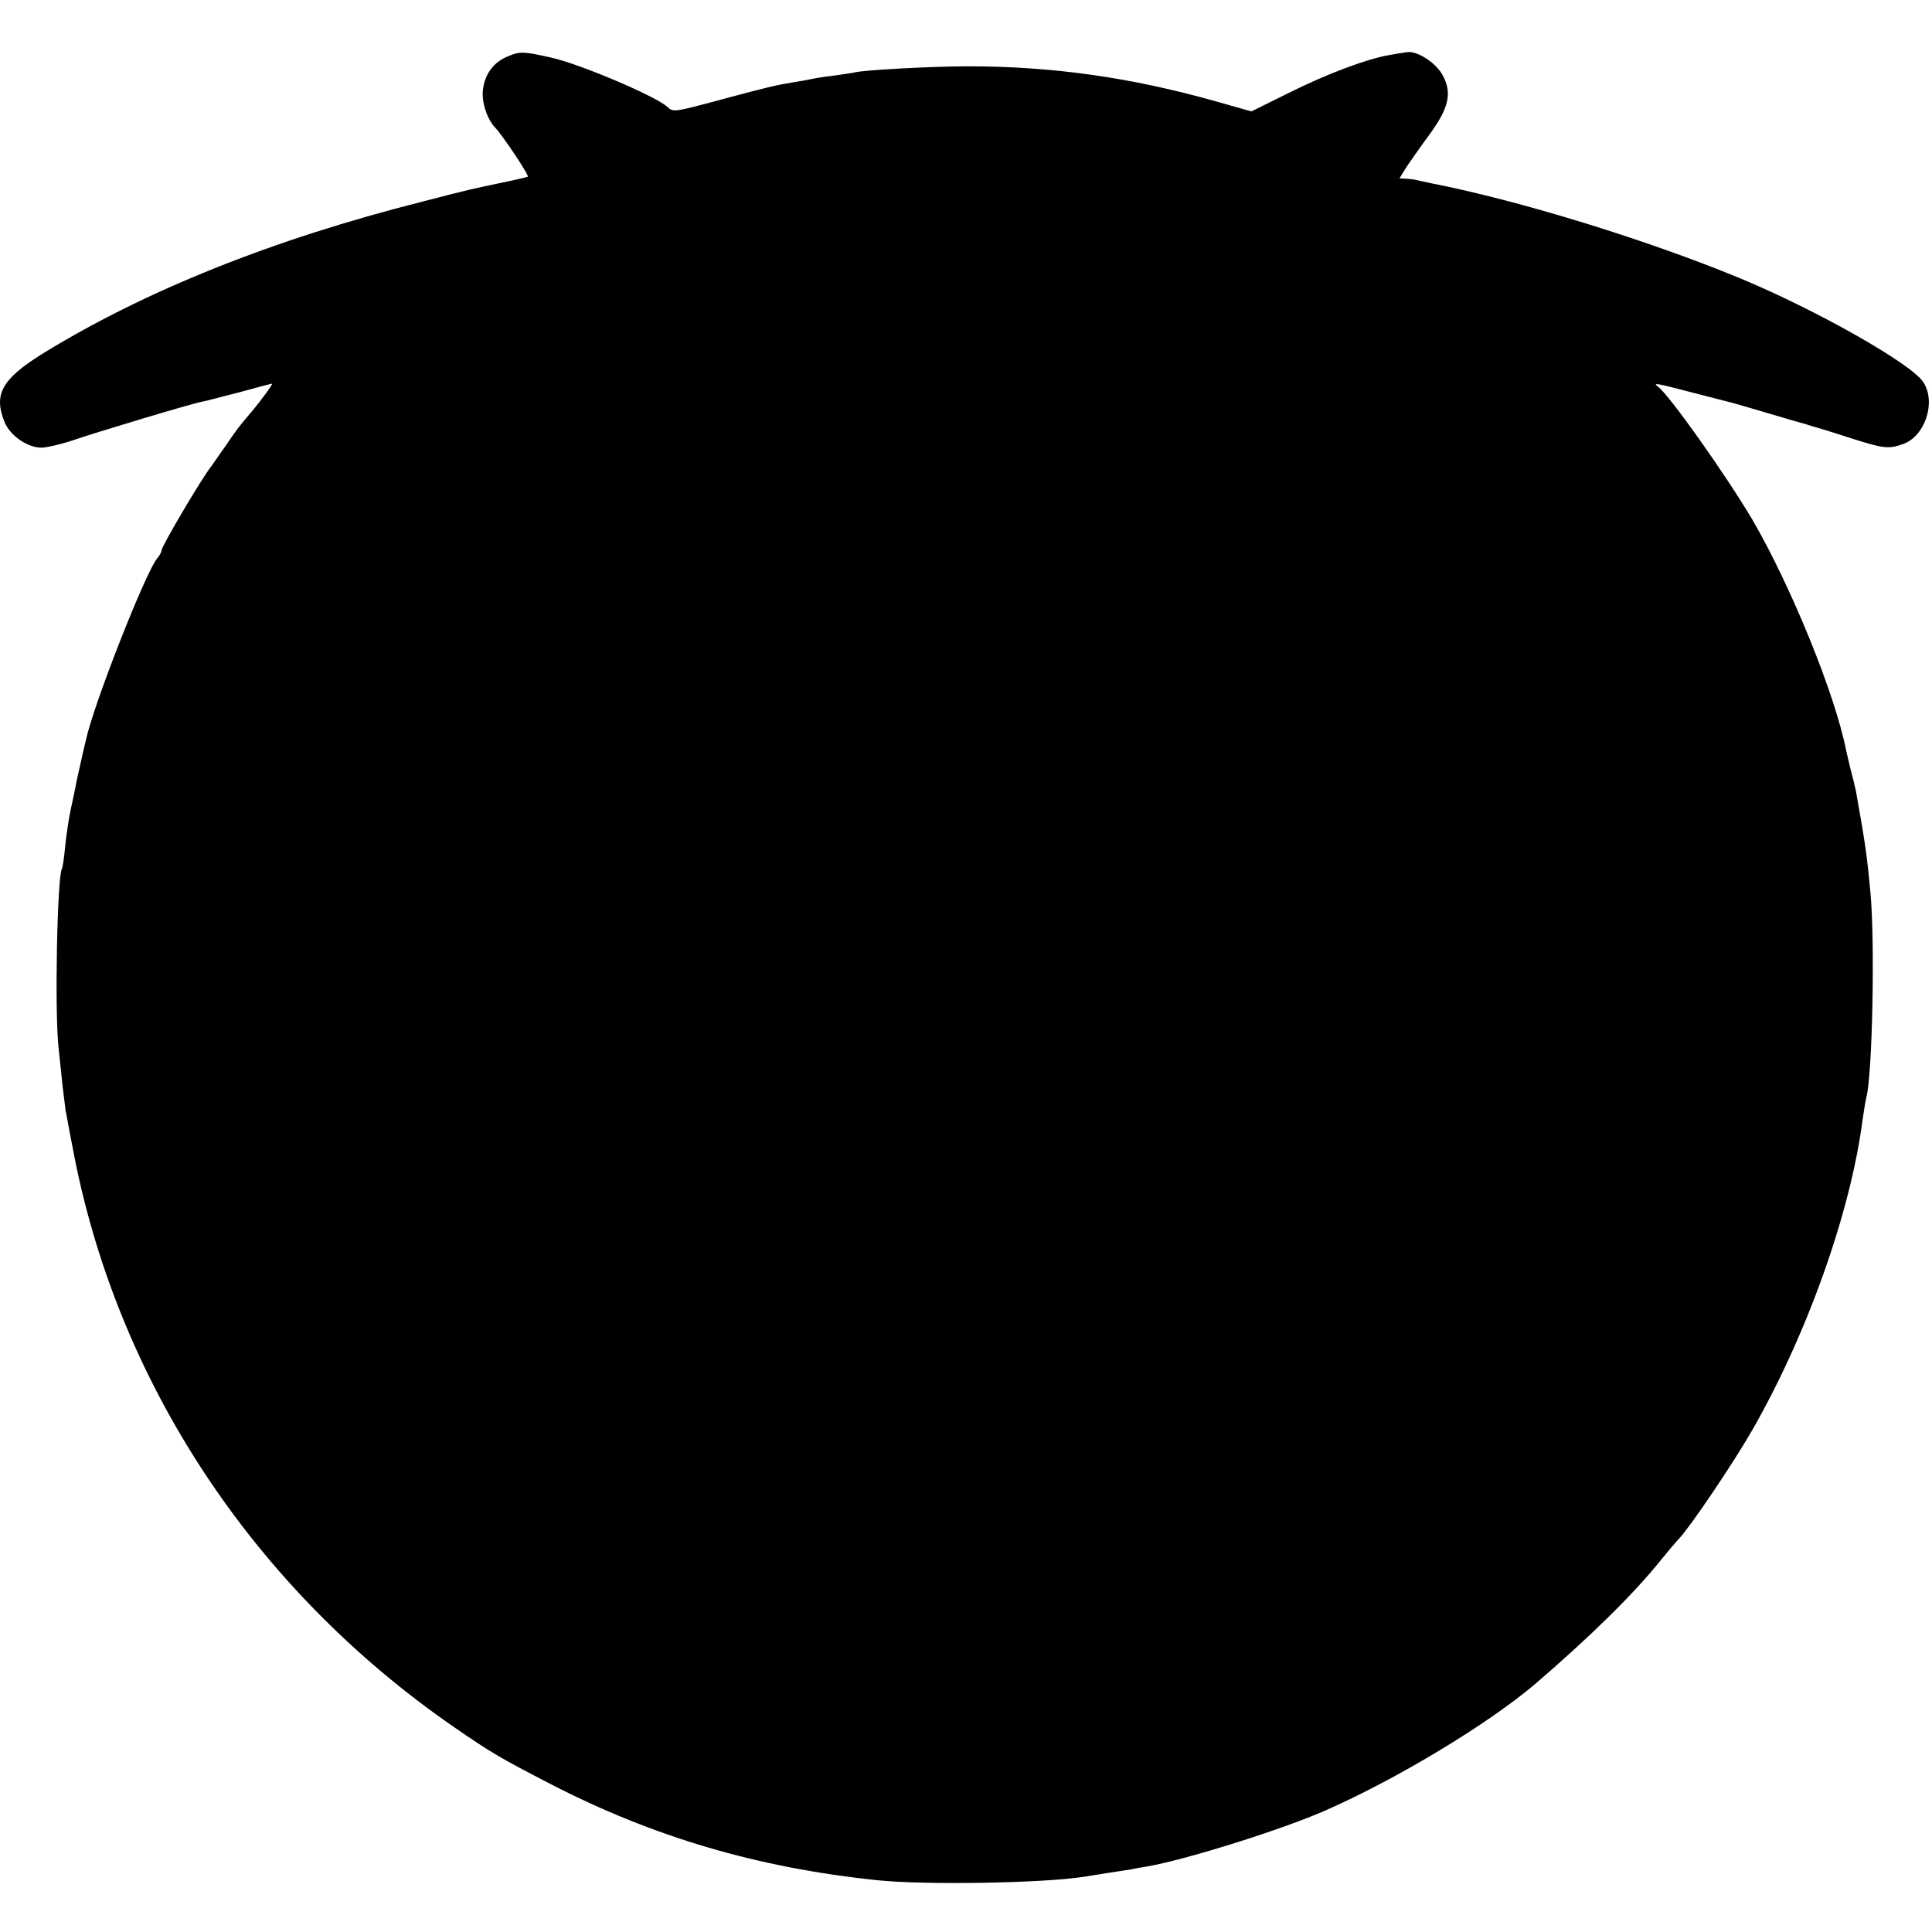 <?xml version="1.0" standalone="no"?>
<!DOCTYPE svg PUBLIC "-//W3C//DTD SVG 20010904//EN"
 "http://www.w3.org/TR/2001/REC-SVG-20010904/DTD/svg10.dtd">
<svg version="1.0" xmlns="http://www.w3.org/2000/svg"
 width="574pt" height="574pt" viewBox="0 0 574 574"
 preserveAspectRatio="xMidYMid meet">
<g transform="translate(0,574) scale(0.1,-0.1)"
fill="#000000" stroke="none">
<path d="M1510 5573 c-43 -17 -69 -52 -75 -98 -5 -37 12 -90 37 -115 20 -21
101 -141 96 -145 -1 -1 -39 -10 -83 -19 -94 -20 -79 -16 -230 -55 -444 -112
-828 -266 -1132 -454 -118 -74 -143 -120 -109 -202 17 -40 68 -75 109 -75 15
0 53 9 85 19 78 27 362 112 390 117 12 2 64 16 115 29 50 14 93 25 95 25 4 0
-30 -47 -62 -85 -38 -45 -39 -46 -76 -100 -19 -27 -38 -54 -42 -60 -25 -30
-148 -238 -148 -250 0 -5 -6 -16 -13 -24 -34 -40 -190 -436 -212 -541 -2 -8
-9 -37 -15 -65 -6 -27 -14 -61 -16 -75 -3 -14 -9 -43 -14 -66 -5 -22 -12 -69
-16 -105 -3 -35 -8 -67 -10 -70 -14 -24 -22 -422 -10 -532 3 -31 9 -83 12
-114 4 -32 8 -65 9 -73 2 -8 10 -55 20 -105 128 -694 536 -1314 1135 -1727
109 -75 134 -90 285 -168 306 -158 616 -249 970 -286 141 -15 494 -9 615 10
14 2 48 8 75 12 28 4 57 9 65 10 8 2 31 6 50 9 118 21 401 110 530 167 213 94
481 256 620 374 162 139 294 268 377 372 21 26 44 53 51 60 34 36 159 221 215
318 165 286 296 654 331 929 4 28 9 57 11 65 18 65 26 464 12 610 -10 105 -13
132 -43 300 -3 14 -10 43 -16 65 -5 22 -11 47 -13 55 -32 165 -163 487 -278
685 -78 132 -249 374 -282 397 -16 12 -1 9 102 -18 54 -14 105 -27 113 -29 16
-4 90 -26 175 -51 28 -8 57 -16 65 -19 8 -2 58 -17 110 -34 106 -34 120 -36
165 -20 65 24 98 125 59 184 -36 55 -319 215 -546 309 -271 112 -649 229 -913
281 -22 5 -43 9 -47 10 -5 2 -17 3 -29 4 l-21 1 20 33 c12 17 42 61 68 96 59
80 69 125 40 178 -21 38 -77 73 -106 68 -8 -1 -33 -5 -55 -9 -67 -12 -184 -56
-298 -113 l-109 -54 -106 30 c-252 71 -484 104 -737 104 -104 0 -309 -11 -335
-18 -8 -2 -37 -6 -65 -10 -27 -3 -57 -8 -65 -10 -8 -2 -31 -6 -50 -9 -54 -9
-68 -12 -196 -46 -166 -45 -163 -44 -182 -27 -35 32 -262 128 -345 146 -80 18
-92 19 -127 4z"/>
</g>
</svg>

